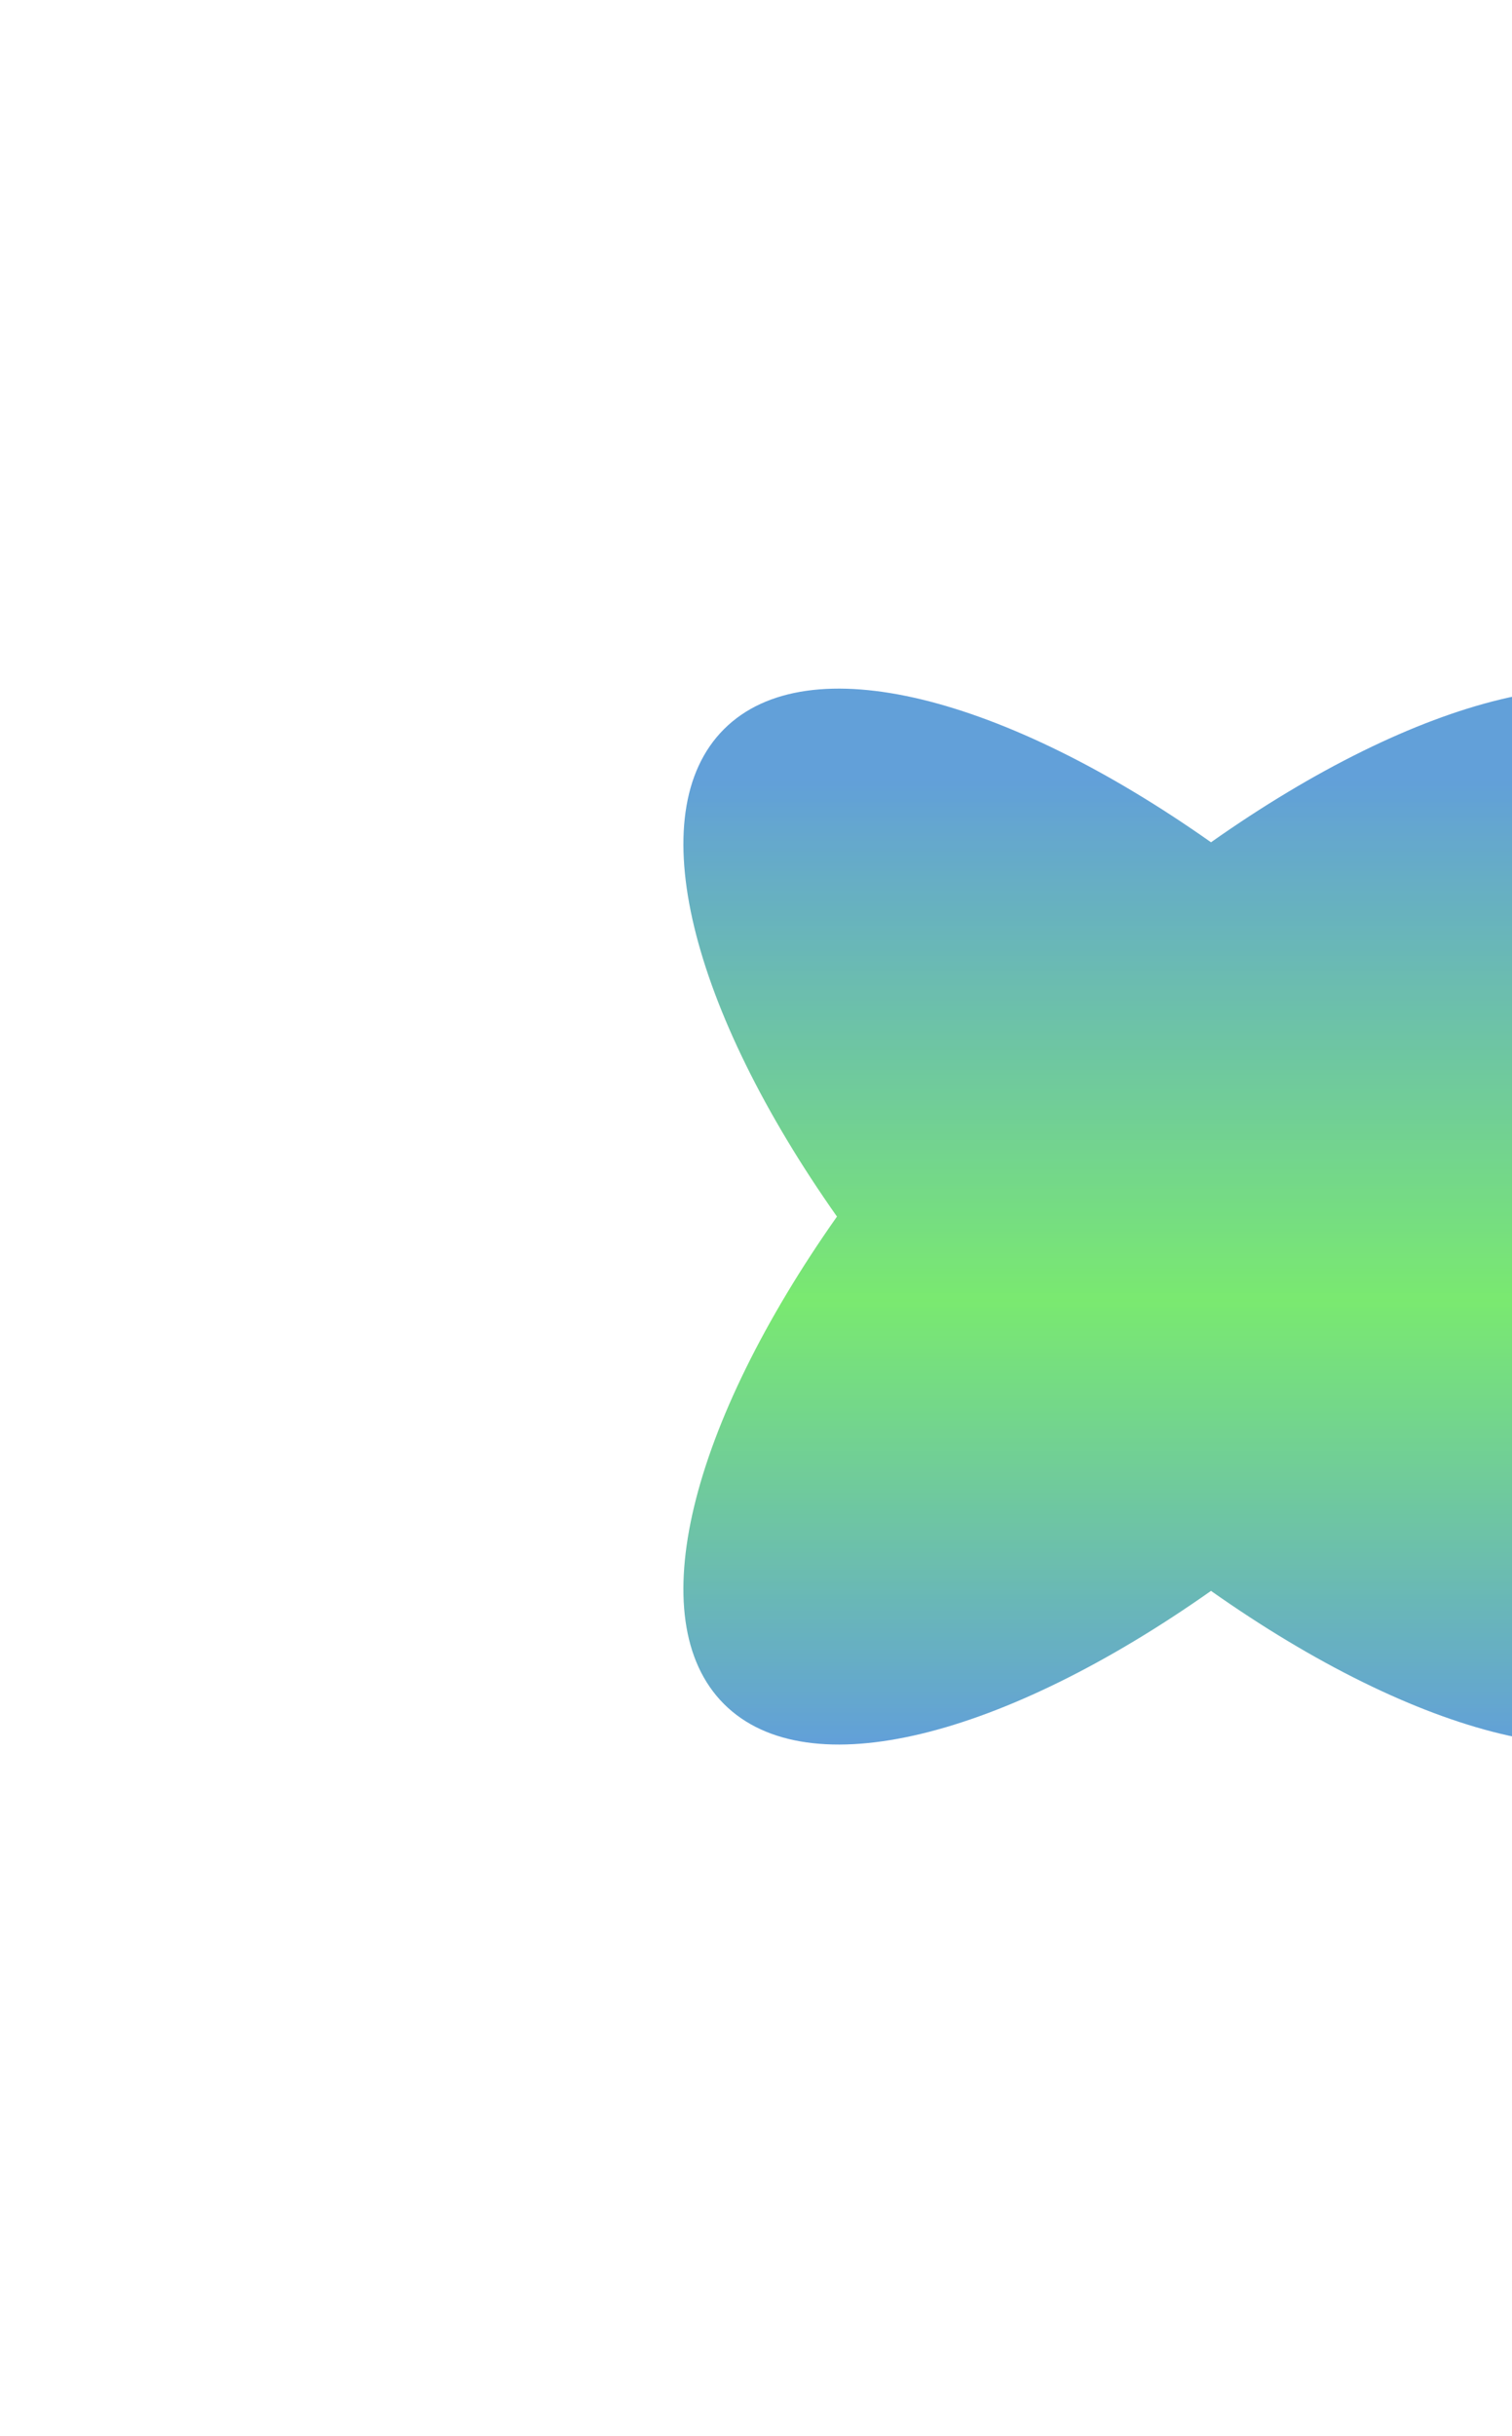 <svg width="177" height="285" viewBox="0 0 177 285" fill="none" xmlns="http://www.w3.org/2000/svg">
<g opacity="0.7" filter="url(#filter0_f_2857_794)">
<path fill-rule="evenodd" clip-rule="evenodd" d="M141.764 186.105C165.956 203.161 188.914 209.202 198.781 199.336C208.647 189.47 202.606 166.511 185.55 142.319C202.604 118.127 208.645 95.17 198.779 85.304C188.913 75.438 165.956 81.479 141.764 98.533C117.572 81.478 94.615 75.438 84.748 85.304C74.882 95.17 80.923 118.127 97.978 142.319C80.922 166.511 74.881 189.47 84.747 199.336C94.613 209.202 117.572 203.161 141.764 186.105Z" fill="url(#paint0_linear_2857_794)"/>
</g>
<defs>
<filter id="filter0_f_2857_794" x="0" y="0.557" width="283.528" height="283.526" filterUnits="userSpaceOnUse" color-interpolation-filters="sRGB">
<feFlood flood-opacity="0" result="BackgroundImageFix"/>
<feBlend mode="normal" in="SourceGraphic" in2="BackgroundImageFix" result="shape"/>
<feGaussianBlur stdDeviation="40" result="effect1_foregroundBlur_2857_794"/>
</filter>
<linearGradient id="paint0_linear_2857_794" x1="156.064" y1="91.186" x2="156.064" y2="204.083" gradientUnits="userSpaceOnUse">
<stop stop-color="#1F77C9"/>
<stop offset="0.54" stop-color="#41E033"/>
<stop offset="1" stop-color="#1F77C9"/>
</linearGradient>
</defs>
</svg>
